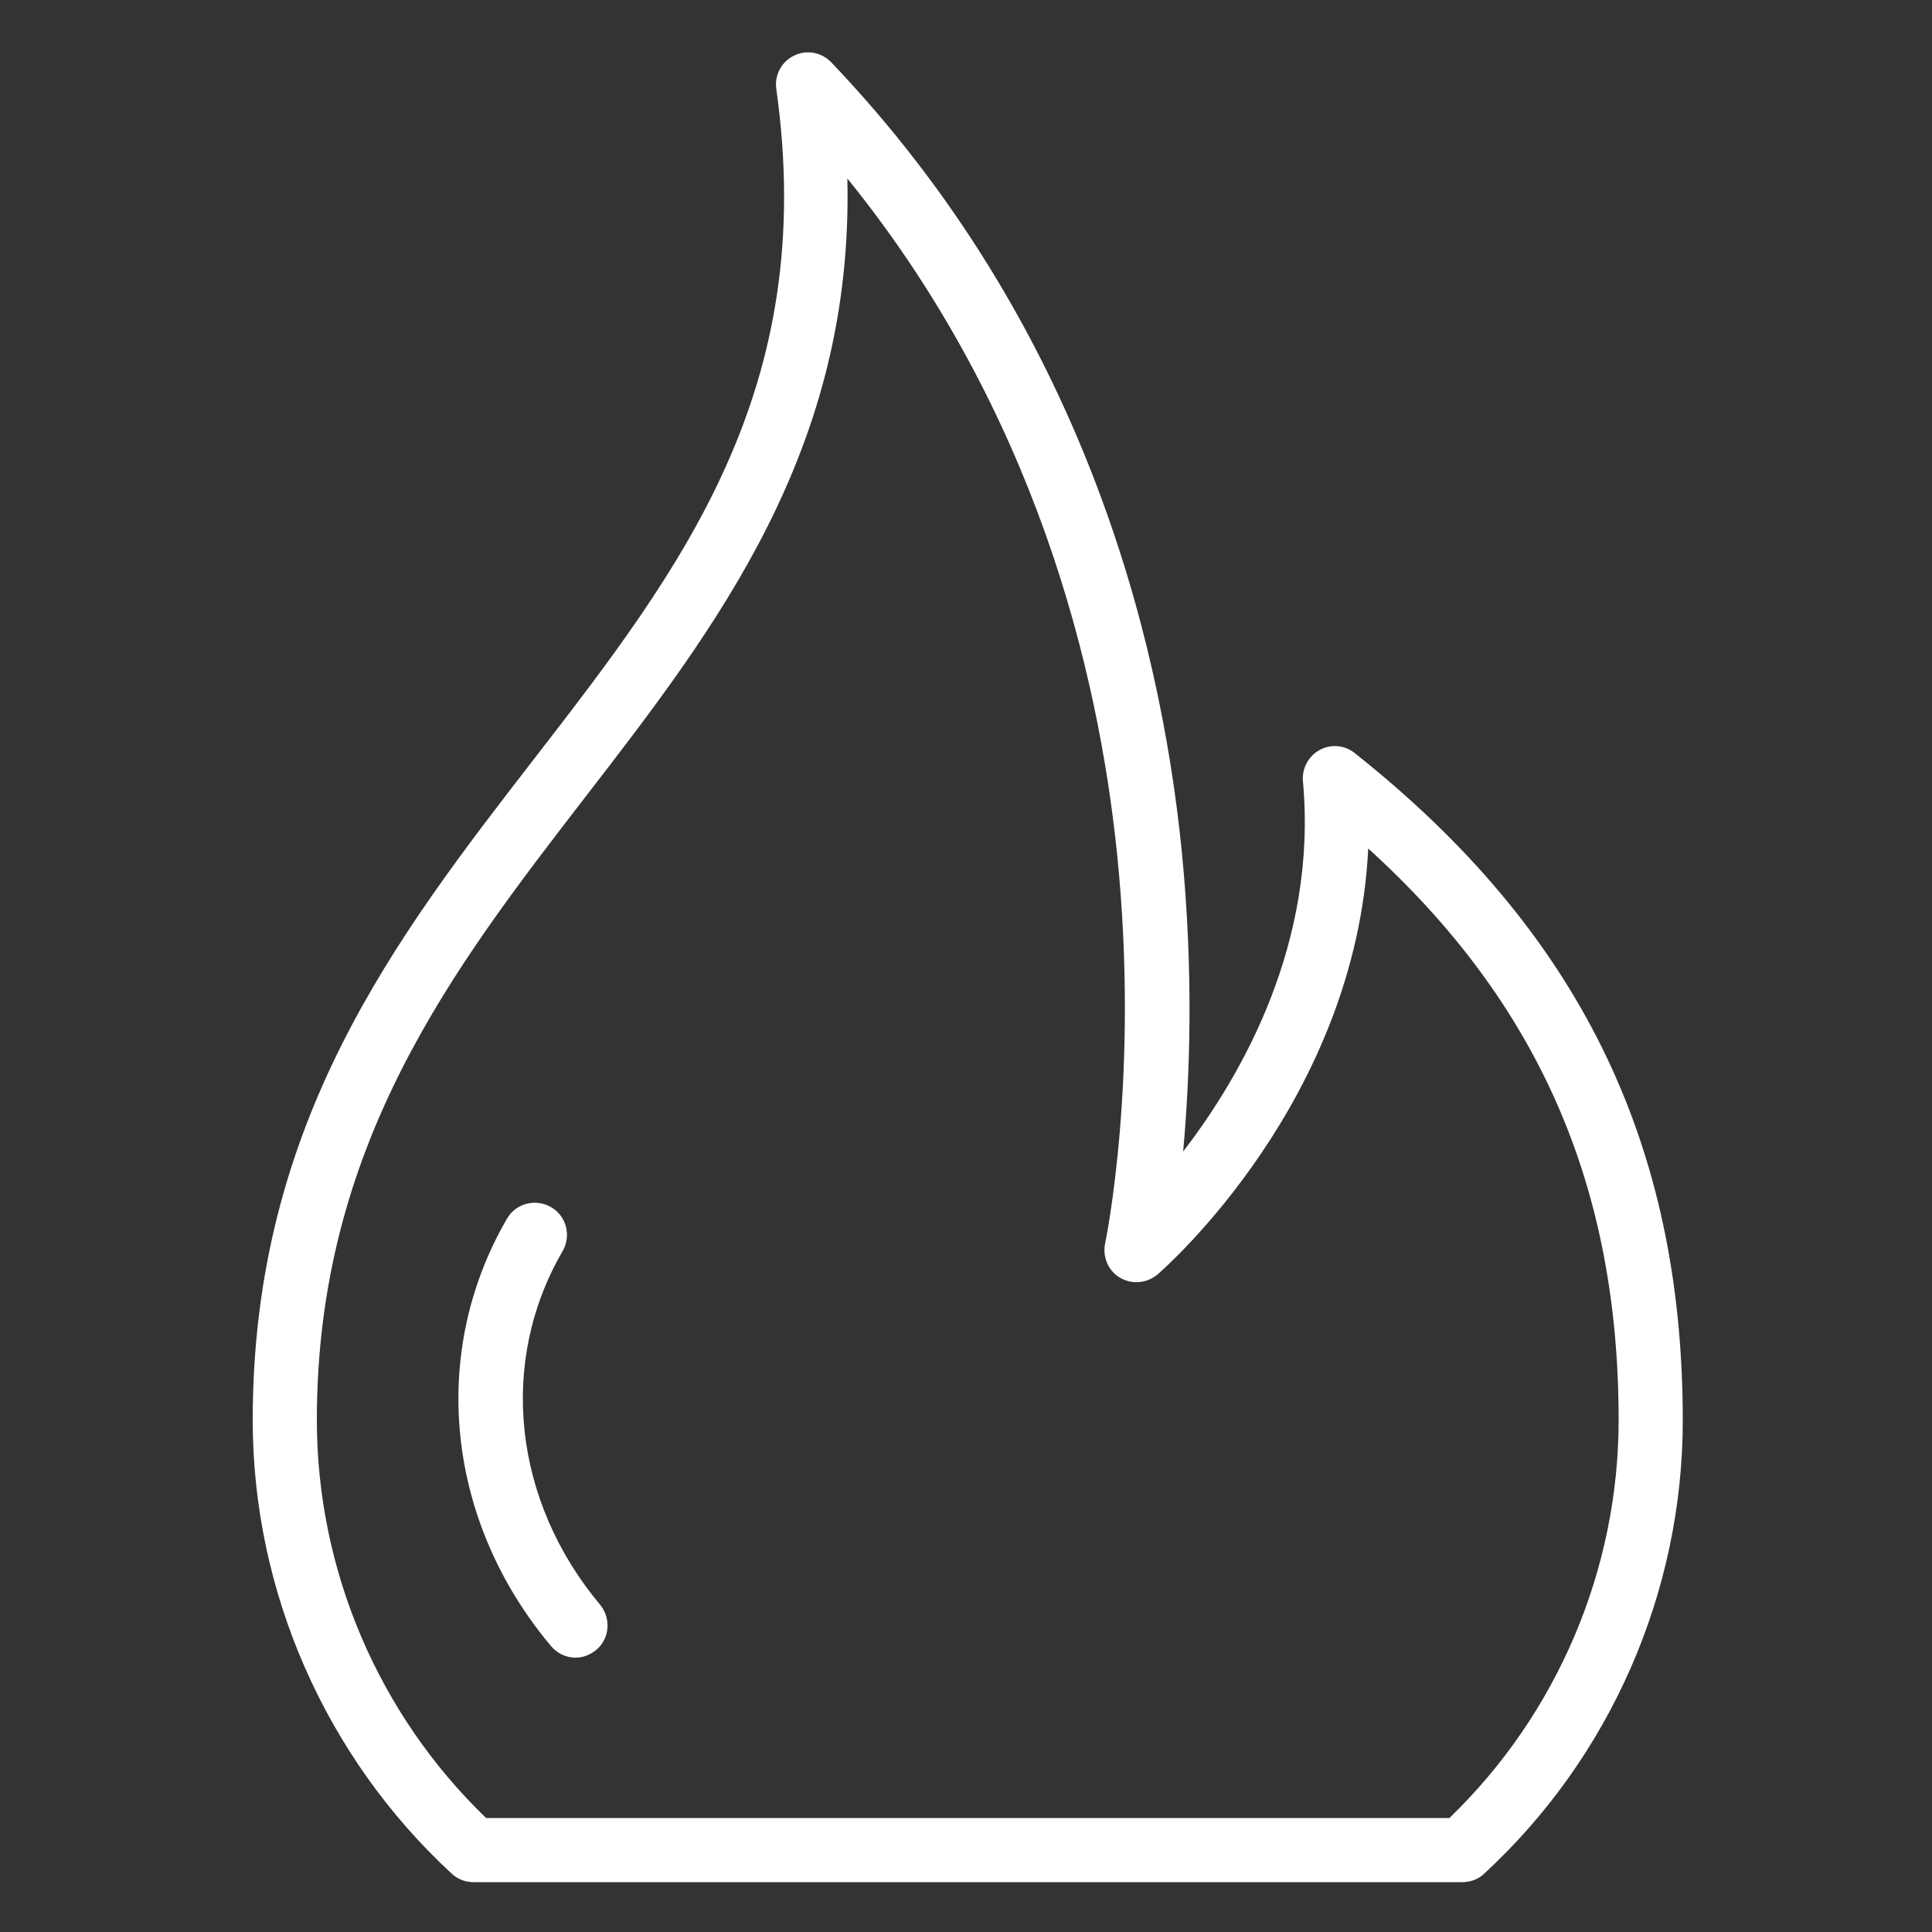 <?xml version="1.0" encoding="utf-8"?>
<!-- Generator: Adobe Illustrator 24.0.1, SVG Export Plug-In . SVG Version: 6.00 Build 0)  -->
<svg version="1.1" id="Layer_1" xmlns="http://www.w3.org/2000/svg" xmlns:xlink="http://www.w3.org/1999/xlink" x="0px" y="0px"
	 viewBox="0 0 500 500" style="enable-background:new 0 0 500 500;" xml:space="preserve">
<rect x="0" y="0" width="500" height="500" fill="#333333" stroke="none"/>
<style type="text/css">
	.st0{fill:#FFFFFF;}
</style>
<g>
	<g>
		<path class="st0" d="M378.4,487.1H122.5c-2.1,0-4.1-0.8-5.6-2.2c-32.7-30.2-51.5-73-51.5-117.4c0-76.9,37-124.8,72.9-171.2
			c37.9-49,73.6-95.3,62.6-173.3c-0.5-3.6,1.4-7.1,4.6-8.6c3.2-1.6,7.1-0.9,9.6,1.7c64.8,67.9,85.1,148.3,90.7,203.8
			c3.2,32,2.1,59.3,0.4,78.1c15.4-20,34.8-54.2,31-95.8c-0.3-3.3,1.4-6.5,4.3-8.1c2.9-1.6,6.5-1.3,9.1,0.8
			c57.9,45.9,84.9,100.7,84.9,172.7c0,44.5-18.8,87.3-51.5,117.4C382.5,486.4,380.5,487.1,378.4,487.1z M125.8,470.5h249.3
			c27.9-26.9,43.8-64.3,43.8-103c0-60.5-20.7-107.9-64.8-147.9c-3.2,65-52.2,108.2-54.5,110.2c-2.7,2.3-6.6,2.7-9.7,0.9
			c-3.1-1.8-4.6-5.4-3.9-8.9c0.1-0.4,9-43.2,3.1-100.8c-4.9-47.7-21.2-114.8-69.8-174.8c1.6,70.1-33.7,115.9-68,160.3
			C117.3,250.6,82,296.3,82,367.5C82,406.3,97.9,443.6,125.8,470.5z"/>
	</g>
	<g>
		<path class="st0" d="M149,429c-2.4,0-4.7-1-6.4-3c-27.2-32.4-31.6-75.8-11.4-110.6c2.3-4,7.4-5.3,11.4-3c4,2.3,5.3,7.4,3,11.4
			c-16.7,28.7-12.8,64.6,9.7,91.5c2.9,3.5,2.5,8.8-1,11.7C152.7,428.3,150.8,429,149,429z"/>
	</g>
</g>
</svg>
